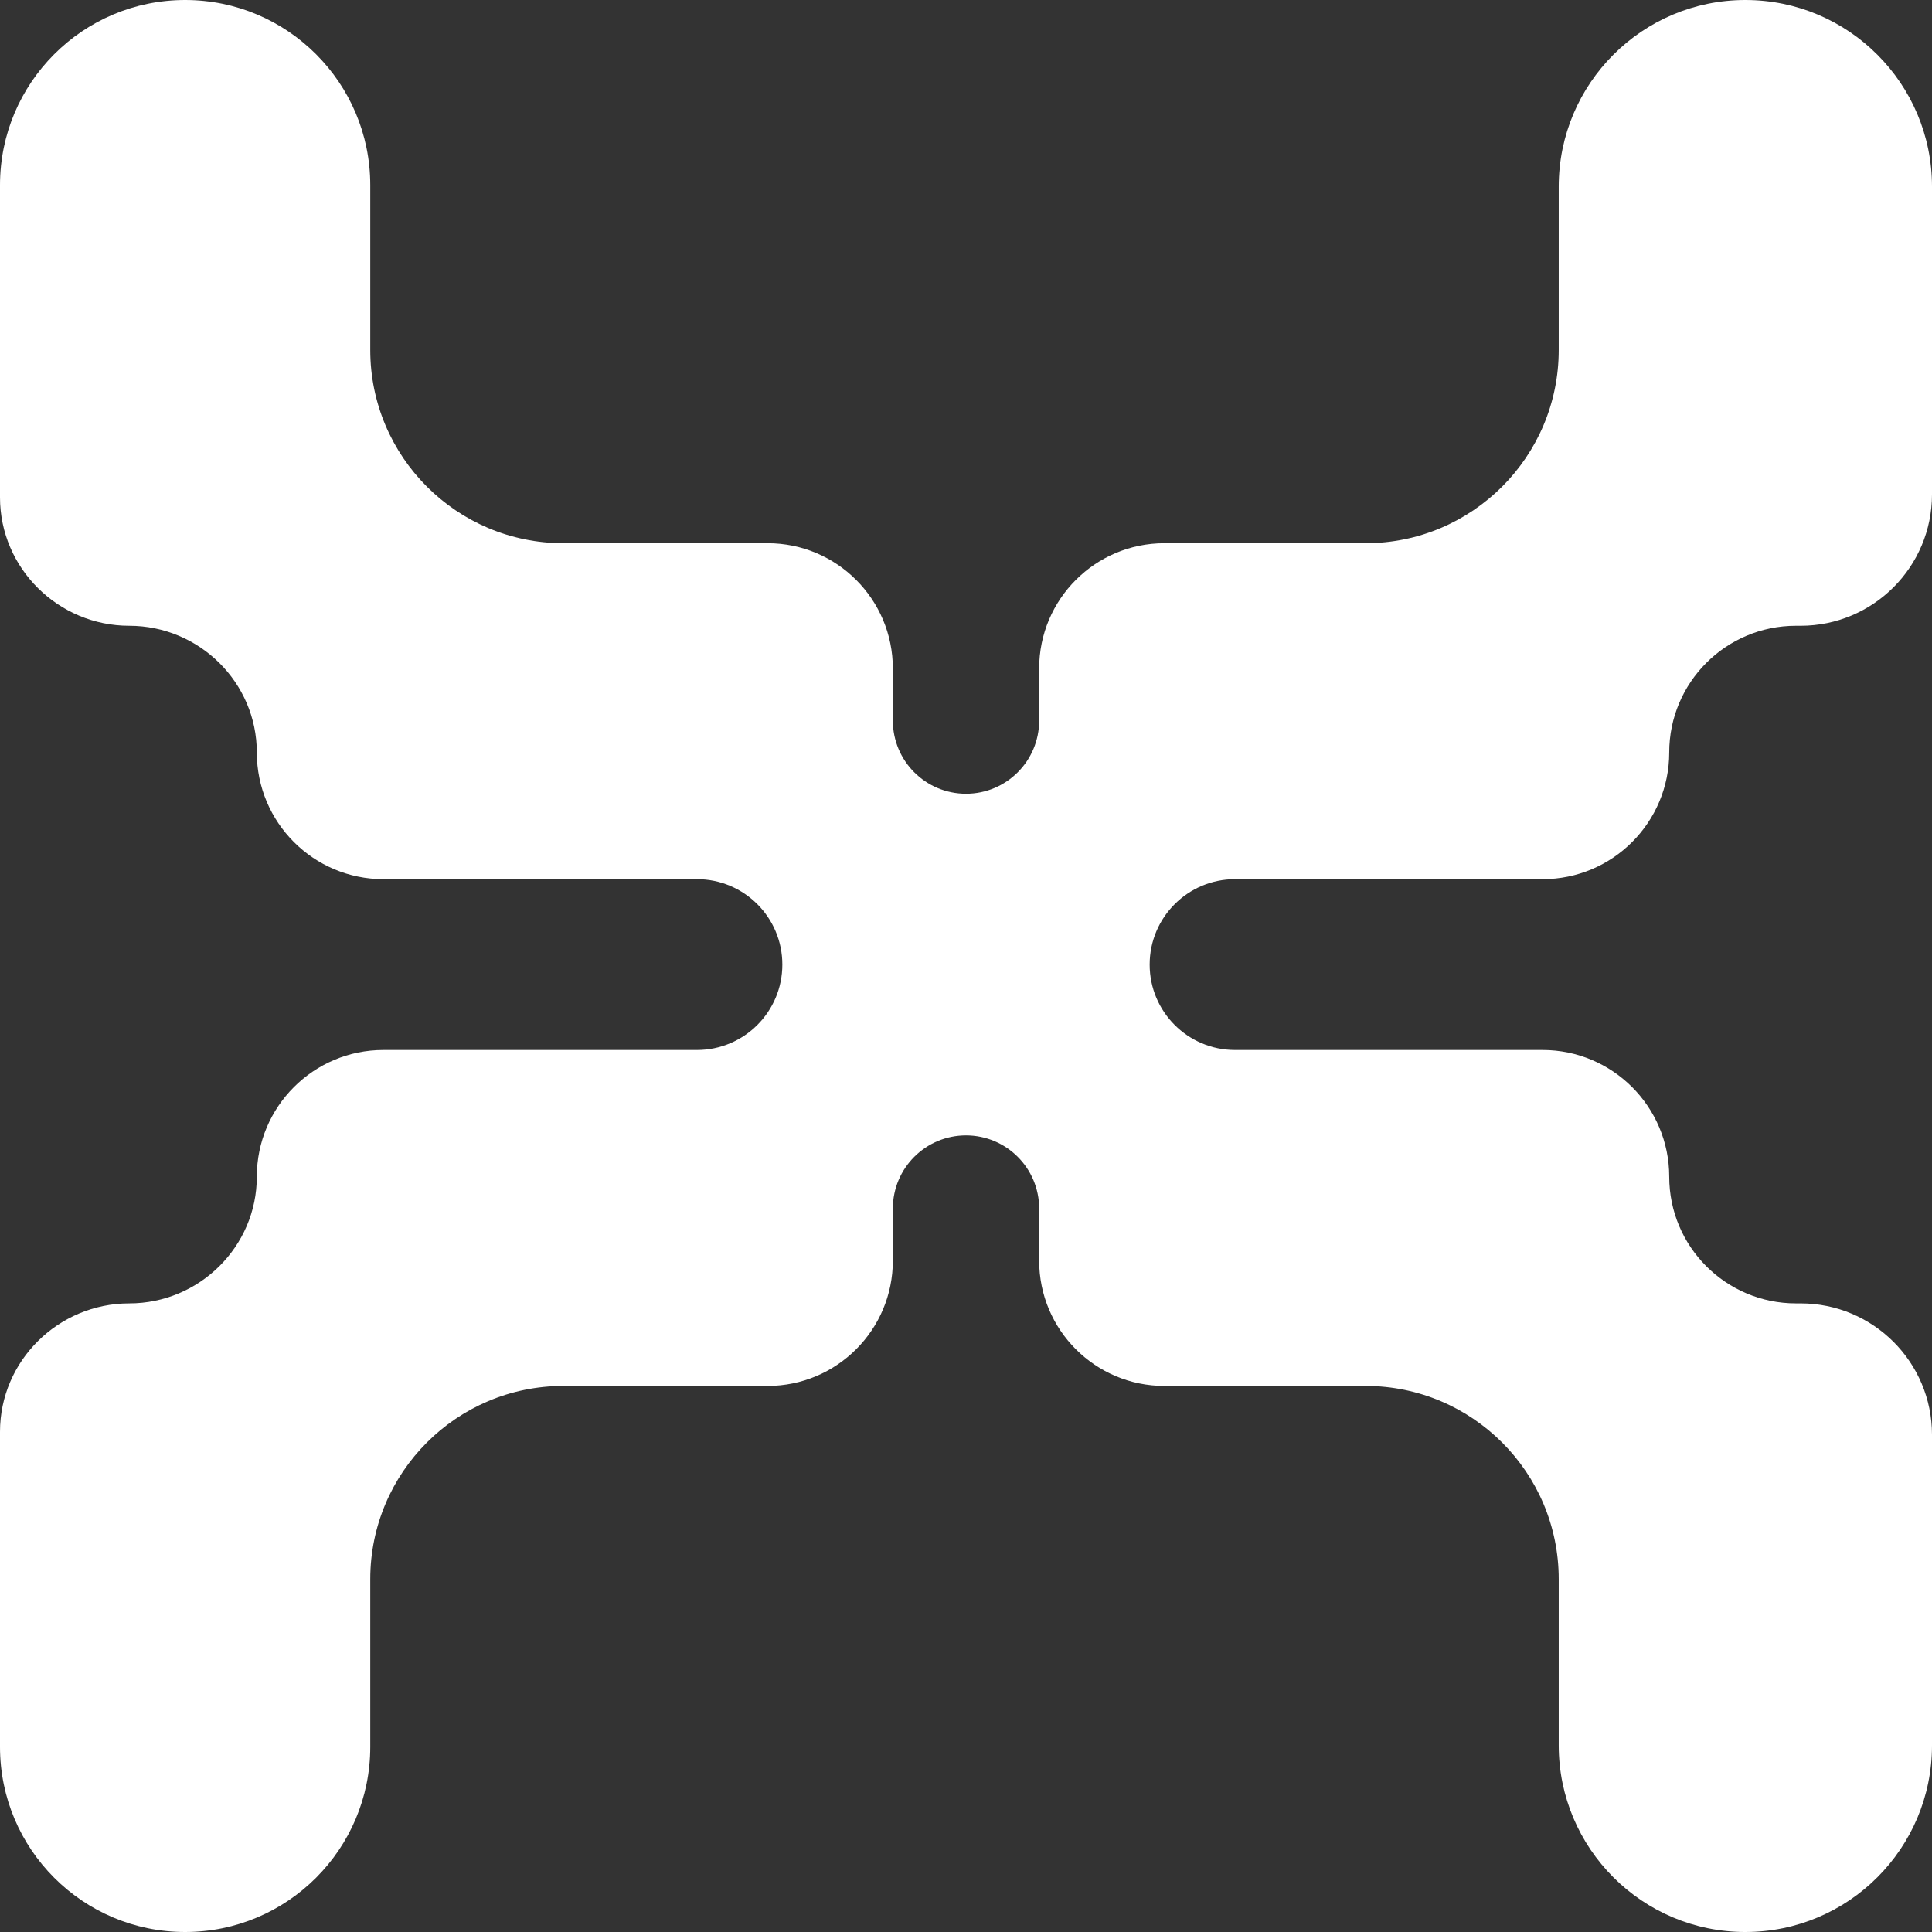 <?xml version="1.0" encoding="UTF-8"?> <svg xmlns="http://www.w3.org/2000/svg" width="68" height="68" viewBox="0 0 68 68" fill="none"><rect x="0" y="0" width="68" height="68" fill="#333333" stroke="none"/><g clip-path="url(#clip0_1952_1032)"><path d="M2.40268e-06 6.516C2.55999e-06 2.917 2.917 7.01759e-07 6.516 8.5907e-07C10.115 1.01638e-06 13.032 2.917 13.032 6.516V12.319C13.032 16.074 16.077 19.119 19.832 19.119H27.016C29.451 19.119 31.425 21.093 31.425 23.528V25.362C31.425 26.784 32.578 27.937 34 27.937C35.422 27.937 36.575 26.784 36.575 25.362V23.528C36.575 21.093 38.549 19.119 40.984 19.119H48.062C51.818 19.119 54.862 16.074 54.862 12.319V6.569C54.862 2.941 57.803 0 61.431 0C65.059 0 68 2.941 68 6.569V17.4C68 19.954 65.93 22.025 63.376 22.025H63.211C60.748 22.025 58.751 24.021 58.751 26.484C58.751 28.947 56.755 30.944 54.292 30.944H43.47C41.81 30.944 40.464 32.289 40.464 33.95C40.464 35.61 41.81 36.956 43.47 36.956H54.292C56.755 36.956 58.751 38.953 58.751 41.416C58.751 43.878 60.748 45.875 63.211 45.875H63.376C65.93 45.875 68 47.945 68 50.499V61.431C68 65.059 65.059 68 61.431 68C57.803 68 54.862 65.059 54.862 61.431V55.581C54.862 51.825 51.818 48.781 48.062 48.781H40.984C38.549 48.781 36.575 46.807 36.575 44.372V42.538C36.575 41.115 35.422 39.962 34 39.962C32.578 39.962 31.425 41.115 31.425 42.538V44.372C31.425 46.807 29.451 48.781 27.016 48.781H19.832C16.077 48.781 13.032 51.825 13.032 55.581V61.484C13.032 65.083 10.115 68 6.516 68C2.917 68 -1.5731e-07 65.083 0 61.484L4.8473e-07 50.394C5.9383e-07 47.898 2.054 45.875 4.55 45.875C7.012 45.875 9.039 43.878 9.039 41.416C9.039 38.953 11.035 36.956 13.498 36.956H24.53C26.19 36.956 27.536 35.61 27.536 33.95C27.536 32.289 26.19 30.944 24.53 30.944H13.498C11.035 30.944 9.039 28.947 9.039 26.484C9.039 24.021 7.012 22.025 4.55 22.025C2.054 22.025 1.81323e-06 20.002 1.92233e-06 17.506L2.40268e-06 6.516Z" fill="white"></path></g><defs><clipPath id="clip0_1952_1032"><rect width="68" height="68" fill="white"></rect></clipPath></defs></svg> 